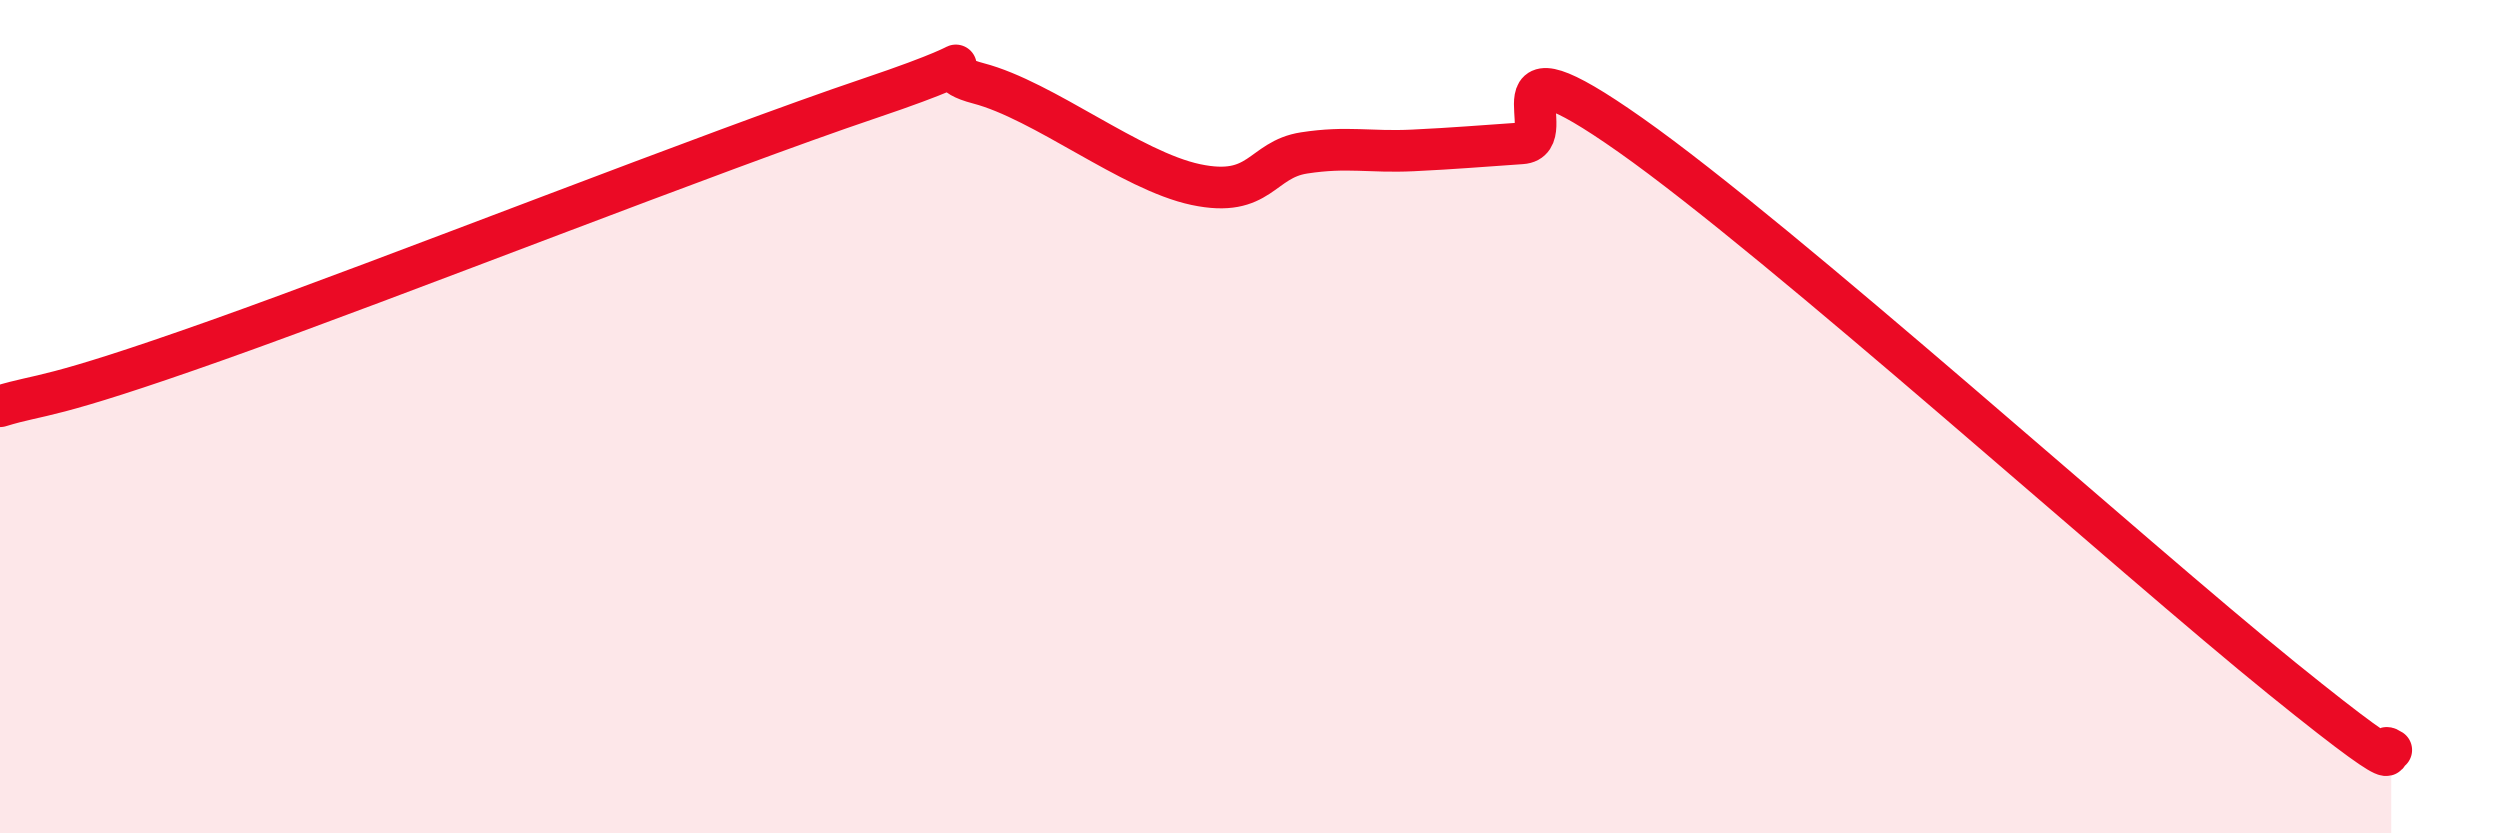 
    <svg width="60" height="20" viewBox="0 0 60 20" xmlns="http://www.w3.org/2000/svg">
      <path
        d="M 0,9.75 C 1.04,9.43 1.05,9.64 5.22,8.16 C 9.39,6.68 17.22,3.59 20.87,2.36 C 24.52,1.13 21.91,1.59 23.48,2 C 25.05,2.41 27.14,4.1 28.7,4.43 C 30.26,4.76 30.26,3.83 31.3,3.67 C 32.34,3.51 32.87,3.66 33.91,3.61 C 34.95,3.56 35.48,3.51 36.52,3.44 C 37.56,3.37 35.48,0.67 39.13,3.24 C 42.78,5.81 51.13,13.34 54.78,16.29 C 58.43,19.24 56.87,17.66 57.39,18L57.39 20L0 20Z"
        fill="#EB0A25"
        opacity="0.1"
        stroke-linecap="round"
        stroke-linejoin="round"
      />
      <path
        d="M 0,9.75 C 1.04,9.43 1.05,9.64 5.22,8.16 C 9.39,6.68 17.22,3.59 20.87,2.36 C 24.52,1.13 21.91,1.59 23.48,2 C 25.05,2.41 27.14,4.1 28.7,4.43 C 30.26,4.76 30.26,3.83 31.3,3.67 C 32.34,3.51 32.87,3.66 33.91,3.61 C 34.95,3.56 35.48,3.51 36.52,3.44 C 37.56,3.37 35.48,0.67 39.13,3.24 C 42.78,5.81 51.13,13.34 54.78,16.29 C 58.43,19.24 56.87,17.66 57.39,18"
        stroke="#EB0A25"
        stroke-width="1"
        fill="none"
        stroke-linecap="round"
        stroke-linejoin="round"
      />
    </svg>
  
